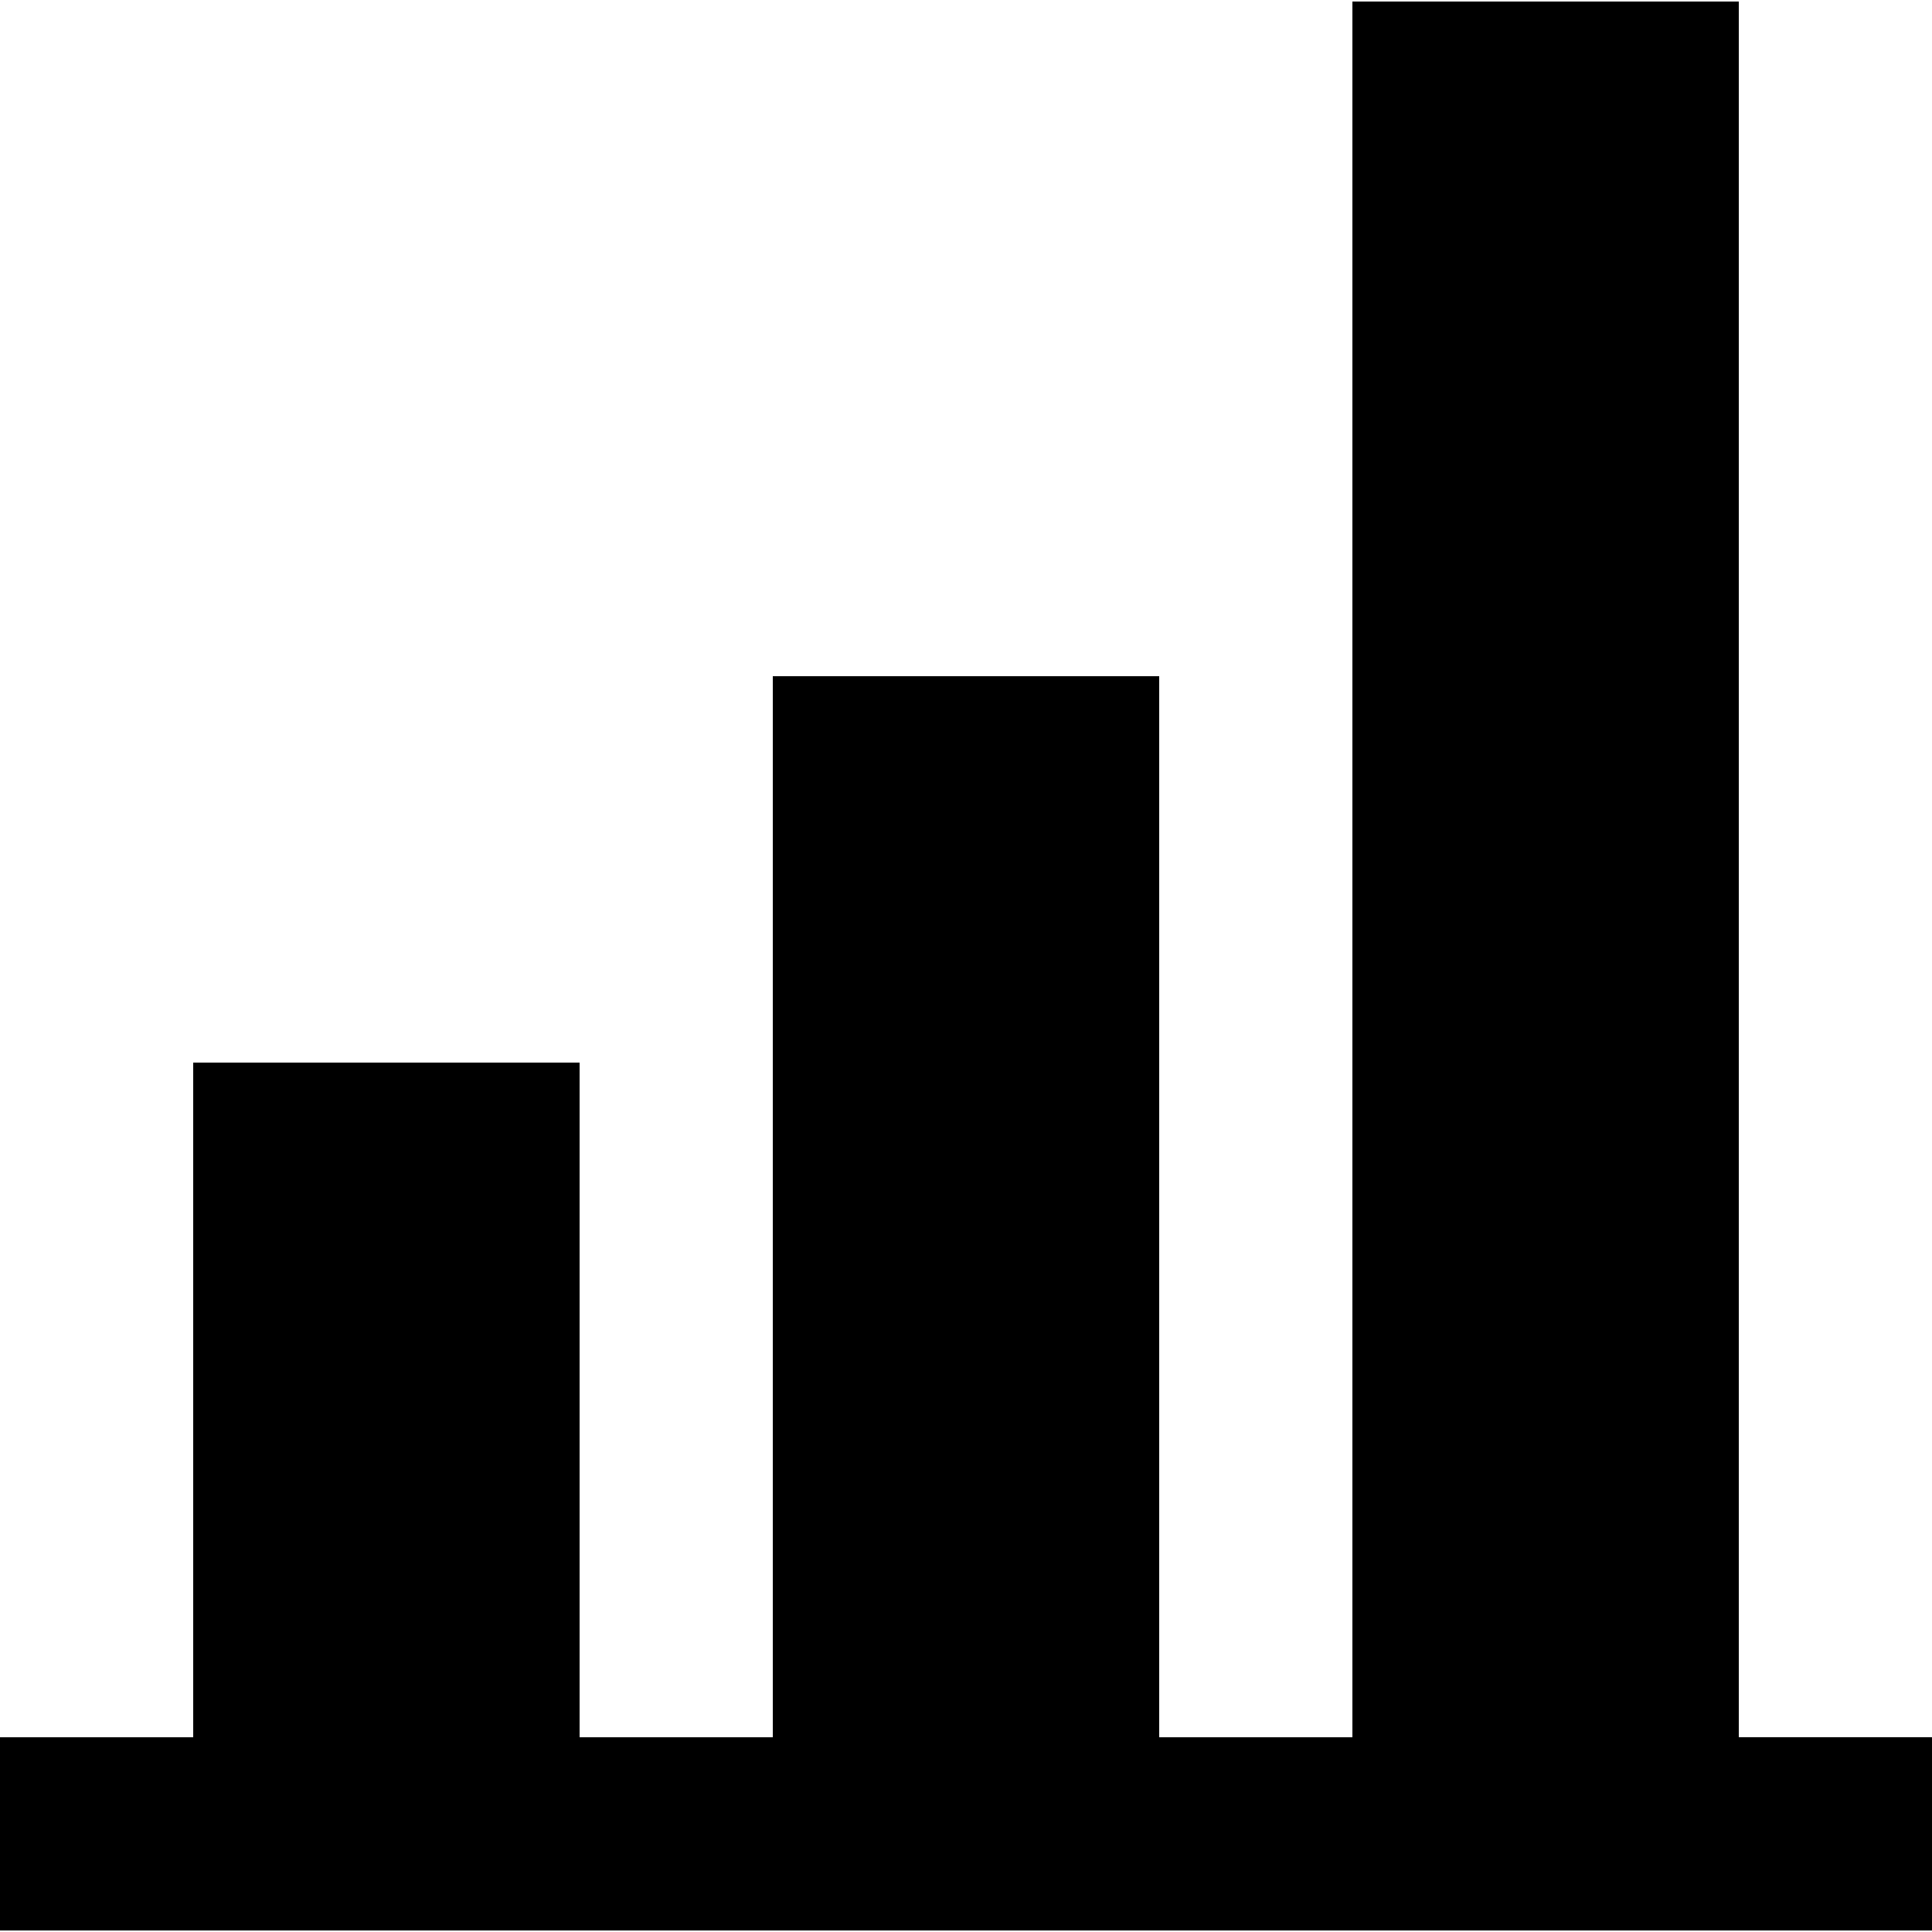<svg xmlns="http://www.w3.org/2000/svg" width="24" height="24" fill="none"><g clip-path="url(#a)"><path fill="#000" d="M24 23.981H0v-2.4h2.4V13.2h4.8v8.381h2.4V8.4h4.8v13.181h2.4V.019h4.8v21.561H24v2.4Z"/></g><defs><clipPath id="a"><path fill="#fff" d="M0 0h24v24H0z"/></clipPath></defs></svg>